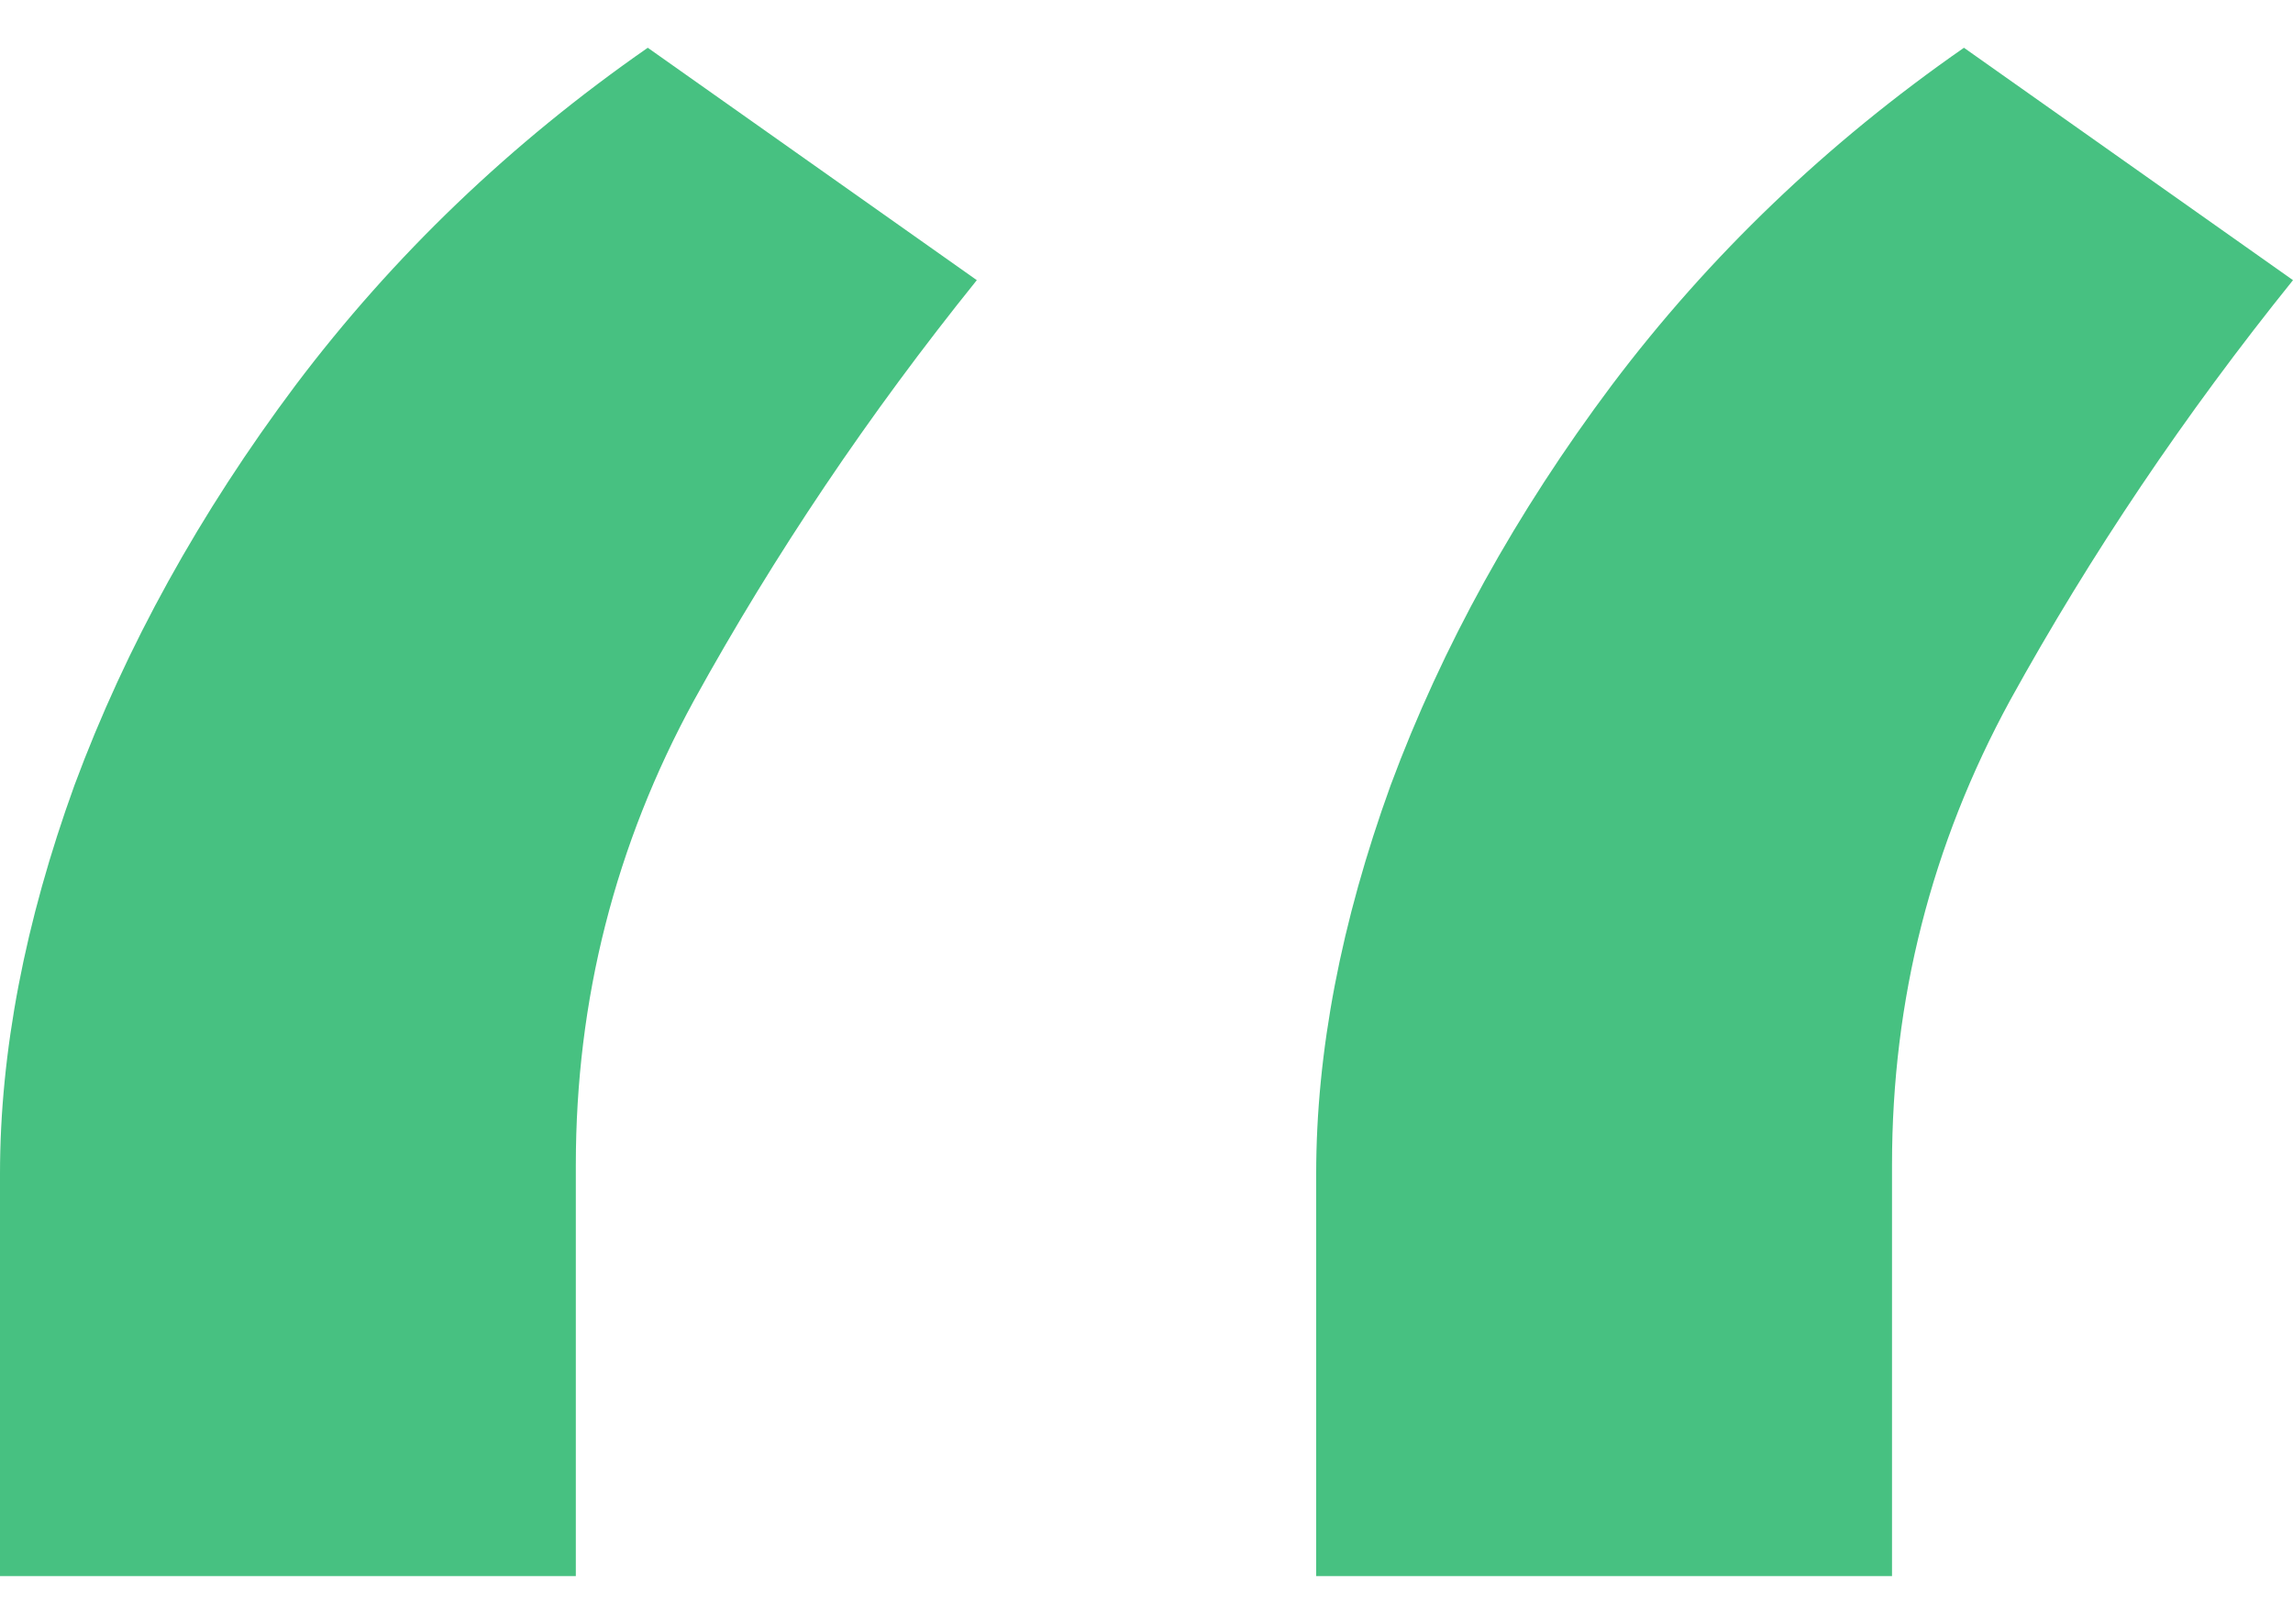<svg width="24" height="17" viewBox="0 0 24 17" fill="none" xmlns="http://www.w3.org/2000/svg">
<path d="M0 16.5V12.29C0 11.011 0.26 9.654 0.78 8.219C1.318 6.769 2.09 5.373 3.094 4.032C4.117 2.675 5.345 1.498 6.78 0.5L10.224 2.933C9.094 4.336 8.108 5.802 7.265 7.33C6.439 8.843 6.027 10.465 6.027 12.196V16.5H0ZM13.776 16.5V12.29C13.776 11.011 14.036 9.654 14.556 8.219C15.094 6.769 15.866 5.373 16.87 4.032C17.892 2.675 19.121 1.498 20.556 0.5L24 2.933C22.87 4.336 21.883 5.802 21.04 7.33C20.215 8.843 19.803 10.465 19.803 12.196V16.5H13.776Z" fill="#47C181"/>
</svg>
